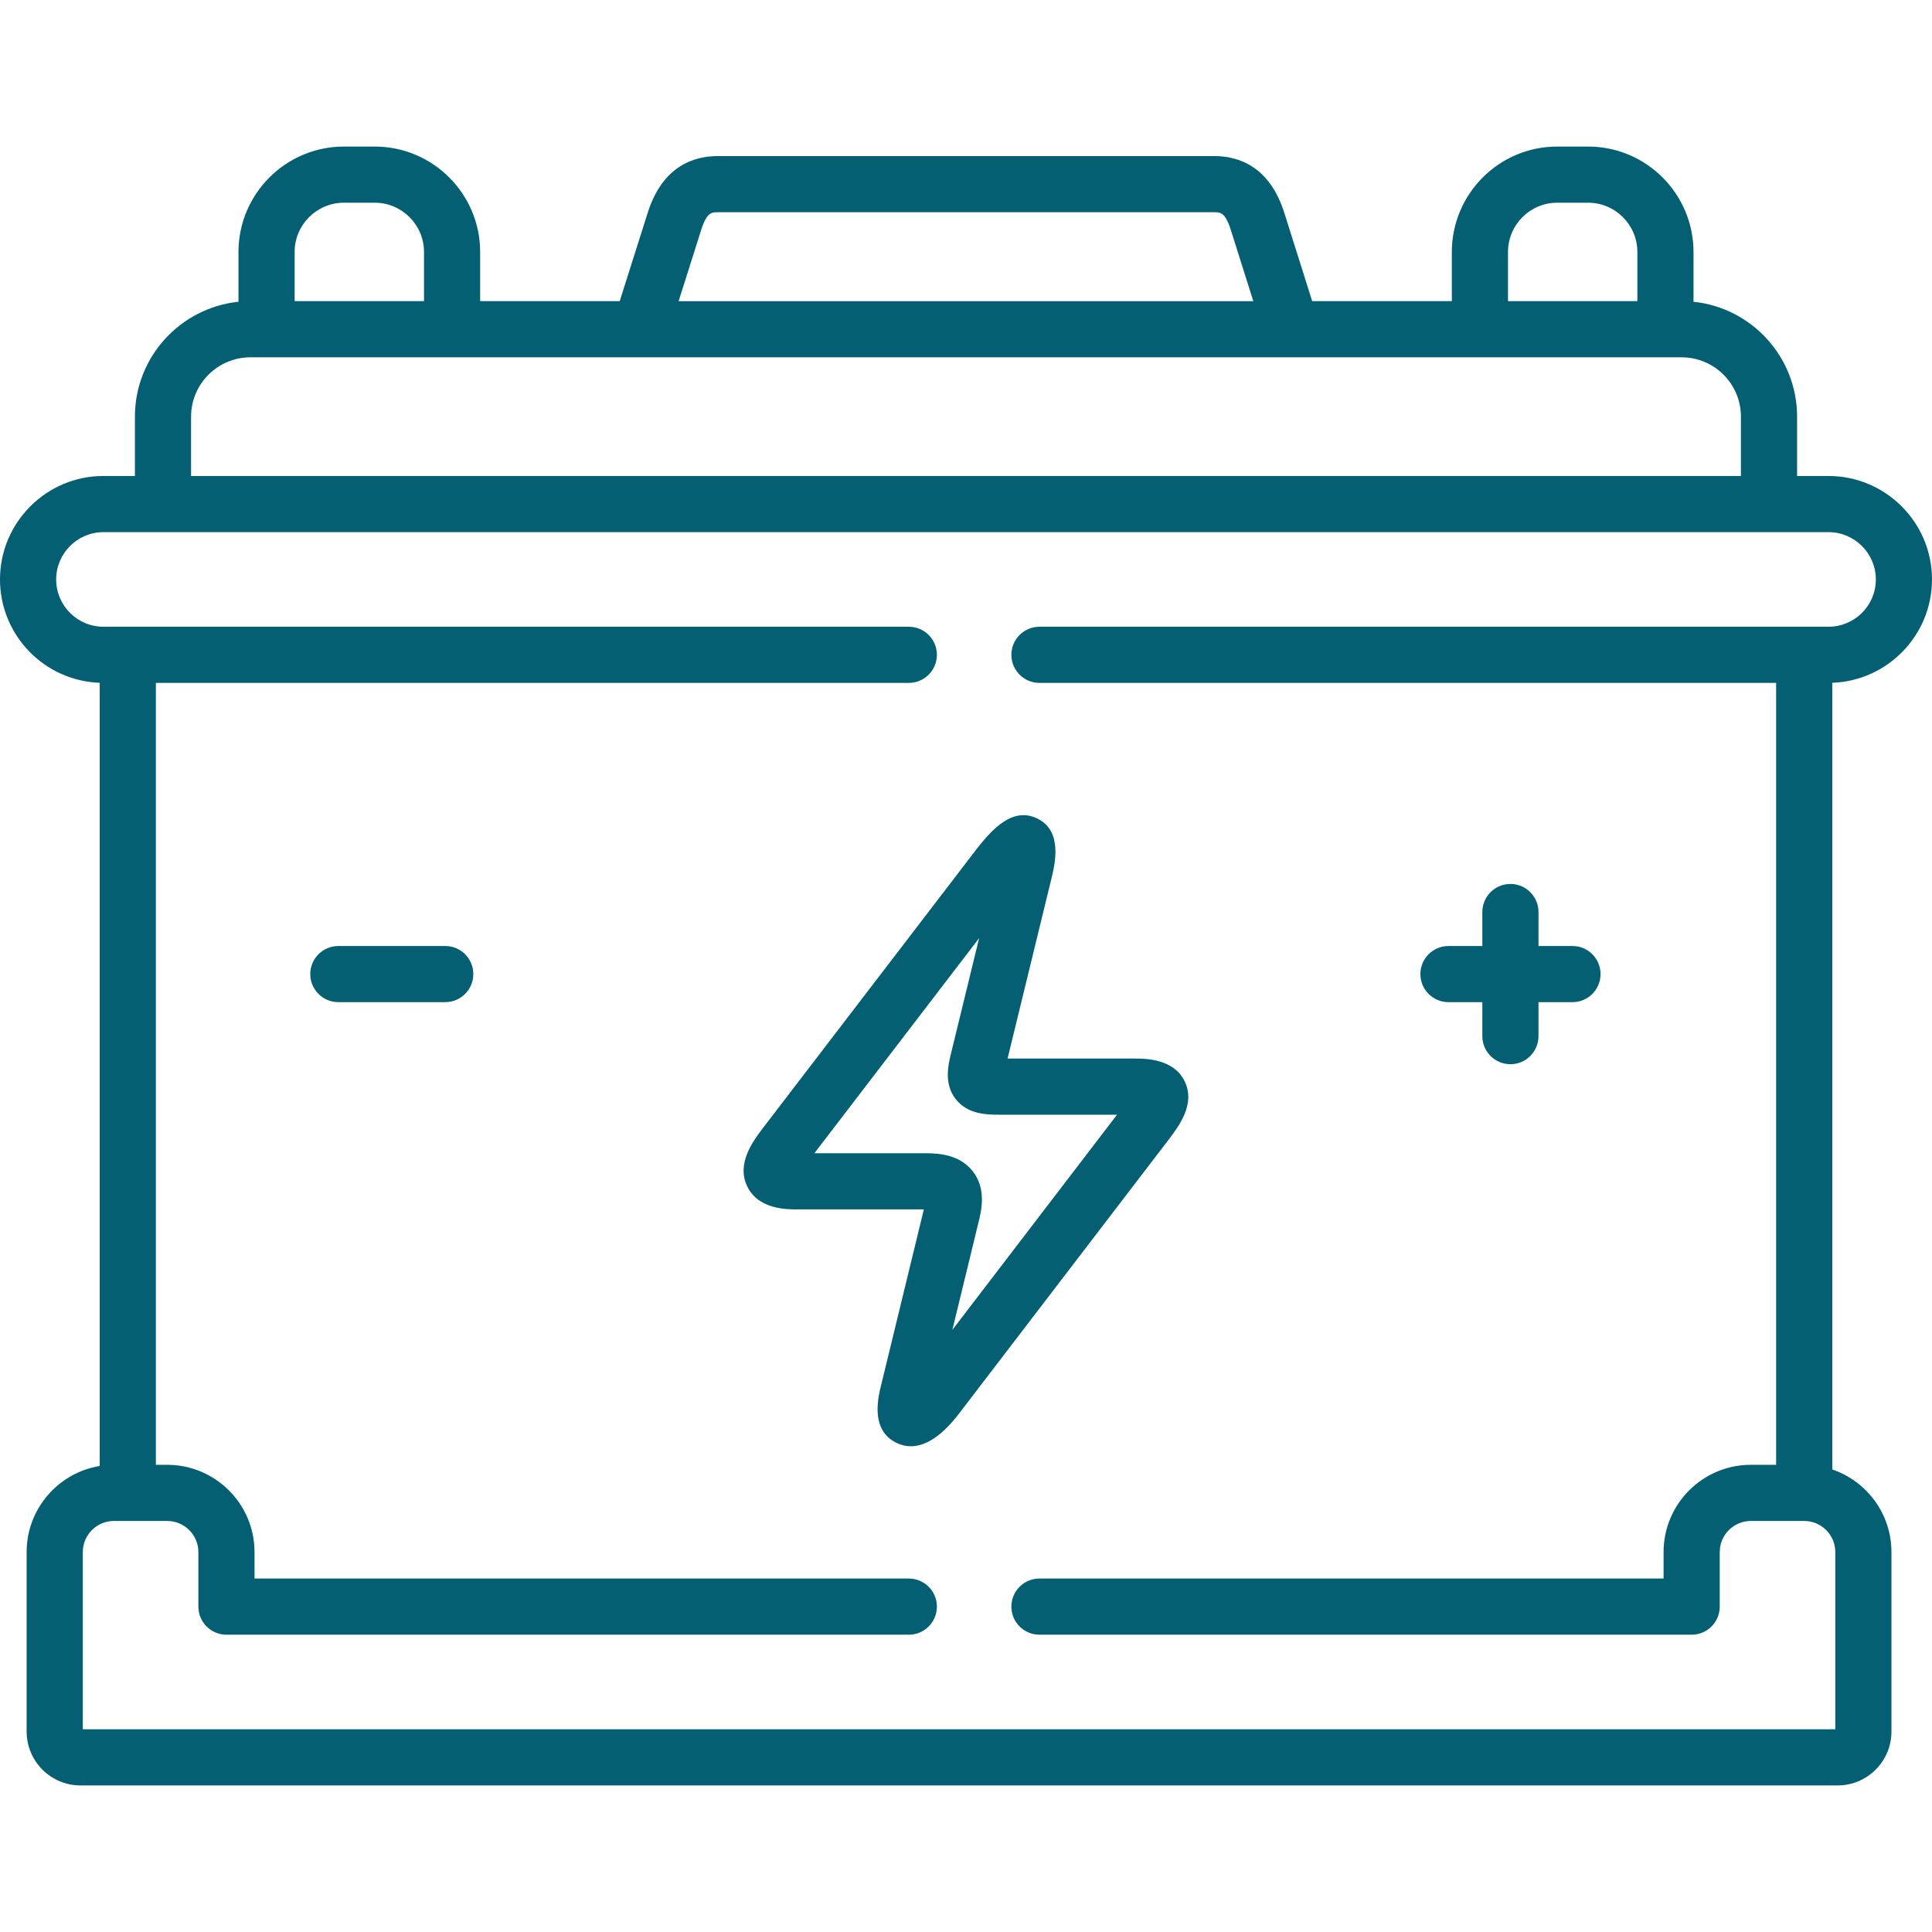 <svg xmlns="http://www.w3.org/2000/svg" version="1.1" xmlns:xlink="http://www.w3.org/1999/xlink" xmlns:svgjs="http://svgjs.com/svgjs" width="512" height="512" x="0" y="0" viewBox="0 0 512 512" style="enable-background:new 0 0 512 512" xml:space="preserve" class=""><g><g xmlns="http://www.w3.org/2000/svg"><g><path d="m512 153.571c0-15.125-12.305-27.431-27.43-27.431h-8.323v-15.724c0-15.809-12.049-28.857-27.447-30.444v-13.192c0-15.407-12.534-27.941-27.94-27.941h-8.194c-15.391 0-27.913 12.534-27.913 27.941v13.03h-37.006l-7.373-23.346c-3.93-12.481-12.258-15.101-18.552-15.101h-131.644c-6.294 0-14.623 2.62-18.548 15.09l-7.4 23.357h-36.984v-13.03c0-15.407-12.535-27.941-27.941-27.941h-8.165c-15.406 0-27.94 12.534-27.94 27.941v13.193c-15.397 1.586-27.447 14.634-27.447 30.444v15.724h-8.351c-15.11-.001-27.402 12.305-27.402 27.43 0 14.782 11.767 26.86 26.426 27.378v207.55c-10.969 1.799-19.366 11.34-19.366 22.81v47.578c0 7.871 6.403 14.274 14.274 14.274h465.646c7.87 0 14.274-6.403 14.274-14.274v-47.578c0-10.146-6.572-18.78-15.68-21.885v-208.476c14.661-.531 26.426-12.604 26.426-27.377zm-112.364-86.791c0-7.201 5.845-13.059 13.031-13.059h8.194c7.2 0 13.058 5.858 13.058 13.059v13.03h-34.282v-13.03zm-213.816-5.846c1.477-4.689 2.812-4.689 4.358-4.689h131.644c1.546 0 2.881 0 4.359 4.695l5.96 18.871h-152.3zm-107.738 5.846c0-7.201 5.858-13.059 13.058-13.059h8.166c7.201 0 13.059 5.858 13.059 13.059v13.03h-34.283zm-27.447 43.636c0-8.67 7.054-15.724 15.724-15.724h4.282 49.165 49.873 172.615 49.901 49.165 4.282c8.671 0 15.724 7.054 15.724 15.724v15.724h-410.731zm435.737 347.863h-464.429v-46.97c0-4.543 3.695-8.238 8.238-8.238h14.121c4.559 0 8.267 3.696 8.267 8.238v14.461c0 4.11 3.331 7.441 7.441 7.441h180.837c4.11 0 7.441-3.332 7.441-7.441s-3.331-7.441-7.441-7.441h-173.397v-7.02c0-12.749-10.385-23.121-23.149-23.121h-2.993v-207.215h199.538c4.11 0 7.441-3.332 7.441-7.441s-3.331-7.441-7.441-7.441h-213.444c-6.903 0-12.52-5.616-12.52-12.52 0-6.919 5.617-12.549 12.52-12.549h457.168c6.919 0 12.548 5.629 12.548 12.549 0 6.904-5.629 12.52-12.548 12.52h-209.106c-4.11 0-7.441 3.332-7.441 7.441s3.331 7.441 7.441 7.441h195.228v207.215h-6.707c-12.749 0-23.121 10.372-23.121 23.121v7.02h-165.4c-4.11 0-7.441 3.332-7.441 7.441s3.331 7.441 7.441 7.441h172.842c4.11 0 7.441-3.332 7.441-7.441v-14.461c0-4.543 3.695-8.238 8.238-8.238h14.148c4.543 0 8.238 3.696 8.238 8.238v46.97z" fill="#045f73" data-original="#000000" style="" class=""></path><path d="m313.92 286.498c-2.95-5.97-10.454-5.97-13.279-5.97h-33.624l11.565-47.452c1.019-4.19 3.14-12.909-3.772-16.202-7.199-3.432-13.097 4.311-17.389 9.948l-55.01 71.825c-2.765 3.617-7.395 9.671-4.344 15.845 2.972 6.011 10.385 6.011 13.175 6.011h33.588l-11.534 47.444c-1.77 7.372-.314 12.235 4.329 14.453 1.284.613 2.542.876 3.761.876 6.105 0 11.19-6.612 13.078-9.069l54.979-71.851c2.98-3.894 7.481-9.78 4.477-15.858zm-61.536 65.941 7.118-29.283c.843-3.468 1.58-8.566-1.731-12.781-3.349-4.262-8.659-4.754-12.361-4.754h-29.594l43.663-57.01-7.491 30.733c-.67 2.747-1.917 7.862 1.289 11.943 3.238 4.123 8.48 4.123 11.611 4.123h31.132z" fill="#045f73" data-original="#000000" style="" class=""></path><path d="m383.859 265.582h8.976v9.004c0 4.11 3.331 7.441 7.441 7.441s7.441-3.332 7.441-7.441v-9.004h9.003c4.11 0 7.441-3.332 7.441-7.441 0-4.11-3.331-7.441-7.441-7.441h-9.003v-9.004c0-4.11-3.331-7.441-7.441-7.441s-7.441 3.332-7.441 7.441v9.004h-8.976c-4.11 0-7.441 3.332-7.441 7.441s3.331 7.441 7.441 7.441z" fill="#045f73" data-original="#000000" style="" class=""></path><path d="m117.991 250.7h-28.326c-4.11 0-7.441 3.332-7.441 7.441 0 4.11 3.331 7.441 7.441 7.441h28.326c4.11 0 7.441-3.332 7.441-7.441 0-4.11-3.331-7.441-7.441-7.441z" fill="#045f73" data-original="#000000" style="" class=""></path></g></g></g></svg>